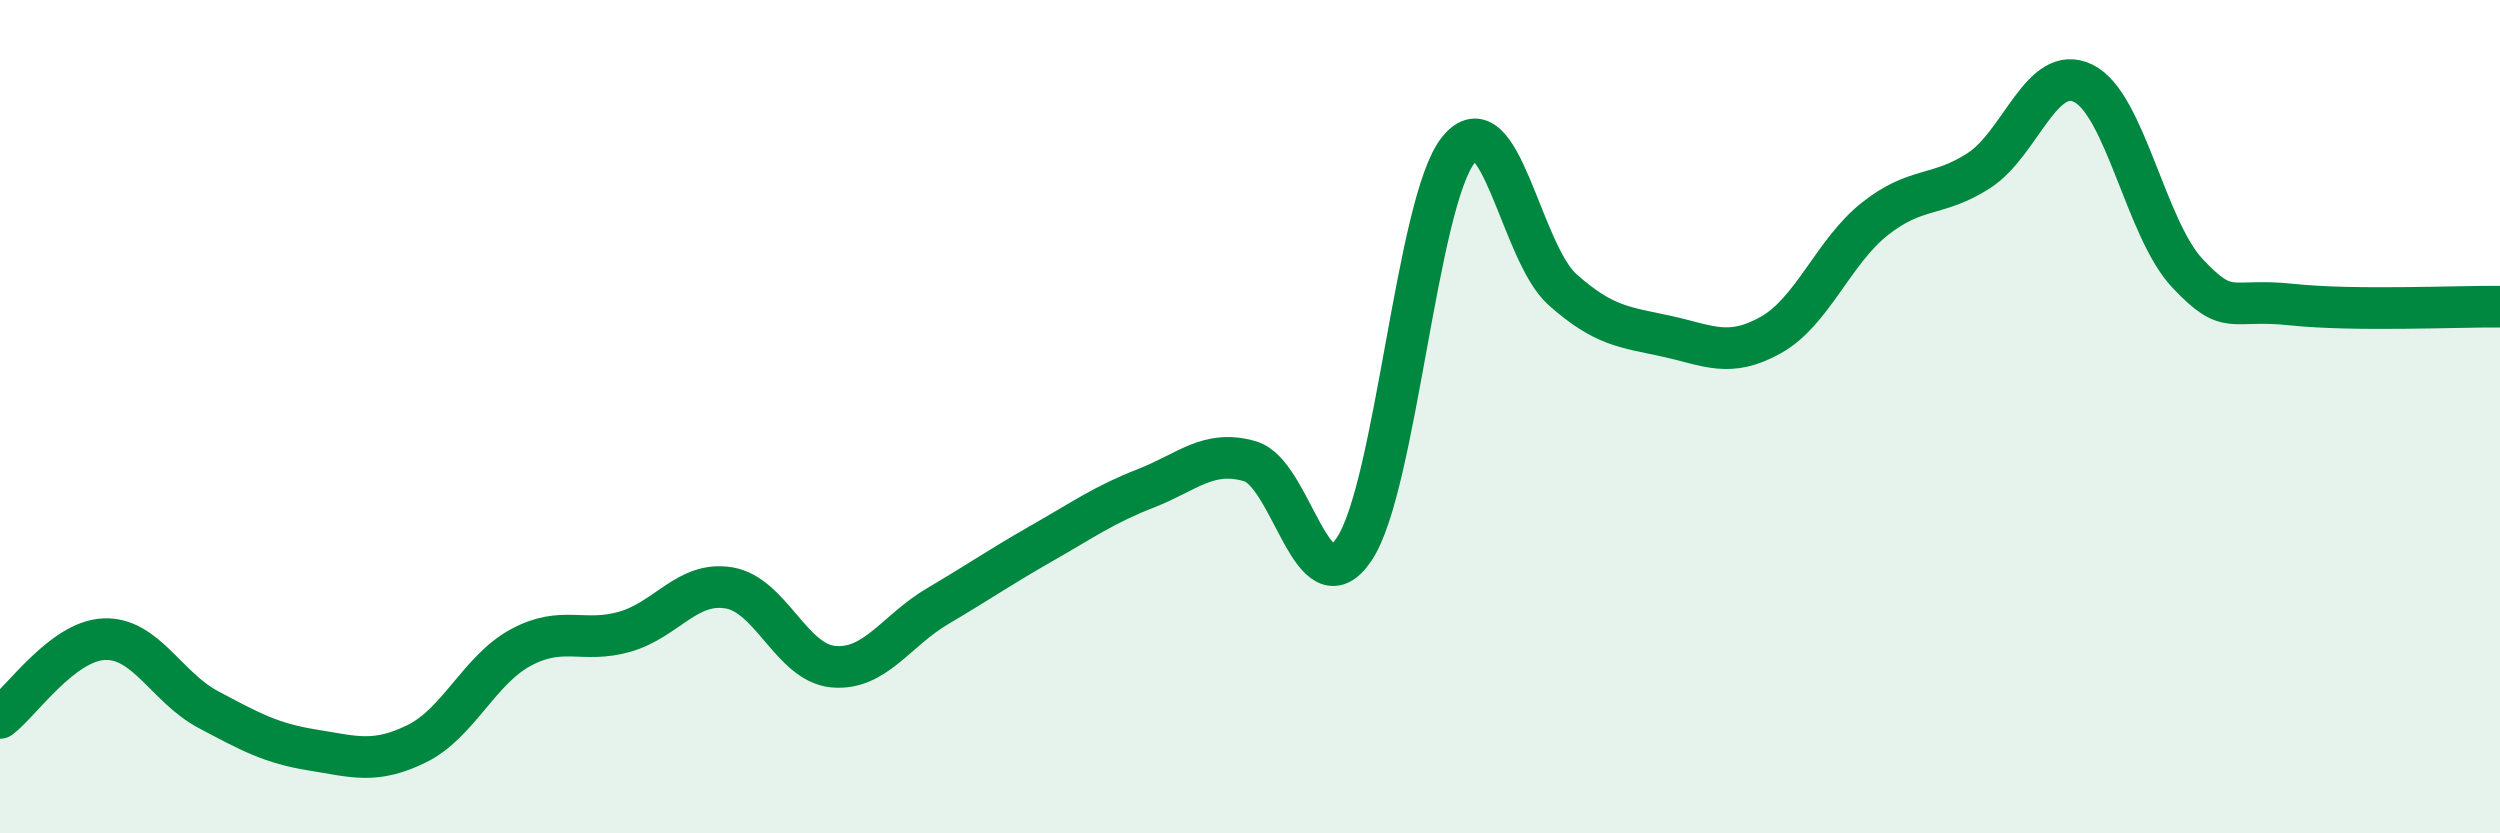 
    <svg width="60" height="20" viewBox="0 0 60 20" xmlns="http://www.w3.org/2000/svg">
      <path
        d="M 0,17.23 C 0.5,16.85 1.5,15.38 2.5,15.34 C 3.5,15.3 4,16.5 5,17.03 C 6,17.56 6.5,17.84 7.5,18 C 8.5,18.16 9,18.34 10,17.85 C 11,17.36 11.5,16.08 12.5,15.54 C 13.5,15 14,15.45 15,15.16 C 16,14.87 16.5,13.94 17.5,14.11 C 18.5,14.28 19,15.91 20,16 C 21,16.09 21.5,15.14 22.5,14.55 C 23.5,13.96 24,13.61 25,13.04 C 26,12.47 26.5,12.11 27.5,11.72 C 28.5,11.33 29,10.78 30,11.07 C 31,11.36 31.5,14.67 32.5,13.18 C 33.5,11.69 34,4.85 35,3.6 C 36,2.35 36.5,6.06 37.5,6.95 C 38.5,7.84 39,7.85 40,8.07 C 41,8.29 41.5,8.6 42.5,8.04 C 43.5,7.48 44,6.04 45,5.25 C 46,4.46 46.5,4.74 47.5,4.09 C 48.5,3.44 49,1.51 50,2 C 51,2.49 51.5,5.5 52.5,6.56 C 53.5,7.62 53.5,7.15 55,7.31 C 56.5,7.47 59,7.35 60,7.36L60 20L0 20Z"
        fill="#008740"
        opacity="0.1"
        stroke-linecap="round"
        stroke-linejoin="round"
      />
      <path
        d="M 0,17.23 C 0.5,16.85 1.5,15.38 2.5,15.34 C 3.5,15.3 4,16.5 5,17.03 C 6,17.56 6.5,17.84 7.5,18 C 8.5,18.16 9,18.34 10,17.85 C 11,17.36 11.5,16.08 12.5,15.54 C 13.5,15 14,15.45 15,15.16 C 16,14.87 16.5,13.94 17.5,14.11 C 18.5,14.28 19,15.91 20,16 C 21,16.09 21.5,15.14 22.5,14.55 C 23.5,13.96 24,13.61 25,13.04 C 26,12.47 26.5,12.11 27.5,11.72 C 28.5,11.33 29,10.78 30,11.07 C 31,11.36 31.5,14.67 32.5,13.18 C 33.5,11.69 34,4.85 35,3.6 C 36,2.35 36.5,6.06 37.5,6.95 C 38.5,7.84 39,7.85 40,8.07 C 41,8.29 41.5,8.6 42.5,8.04 C 43.5,7.48 44,6.04 45,5.25 C 46,4.46 46.5,4.74 47.5,4.09 C 48.5,3.44 49,1.51 50,2 C 51,2.49 51.5,5.5 52.5,6.56 C 53.5,7.62 53.5,7.15 55,7.31 C 56.5,7.47 59,7.35 60,7.36"
        stroke="#008740"
        stroke-width="1"
        fill="none"
        stroke-linecap="round"
        stroke-linejoin="round"
      />
    </svg>
  